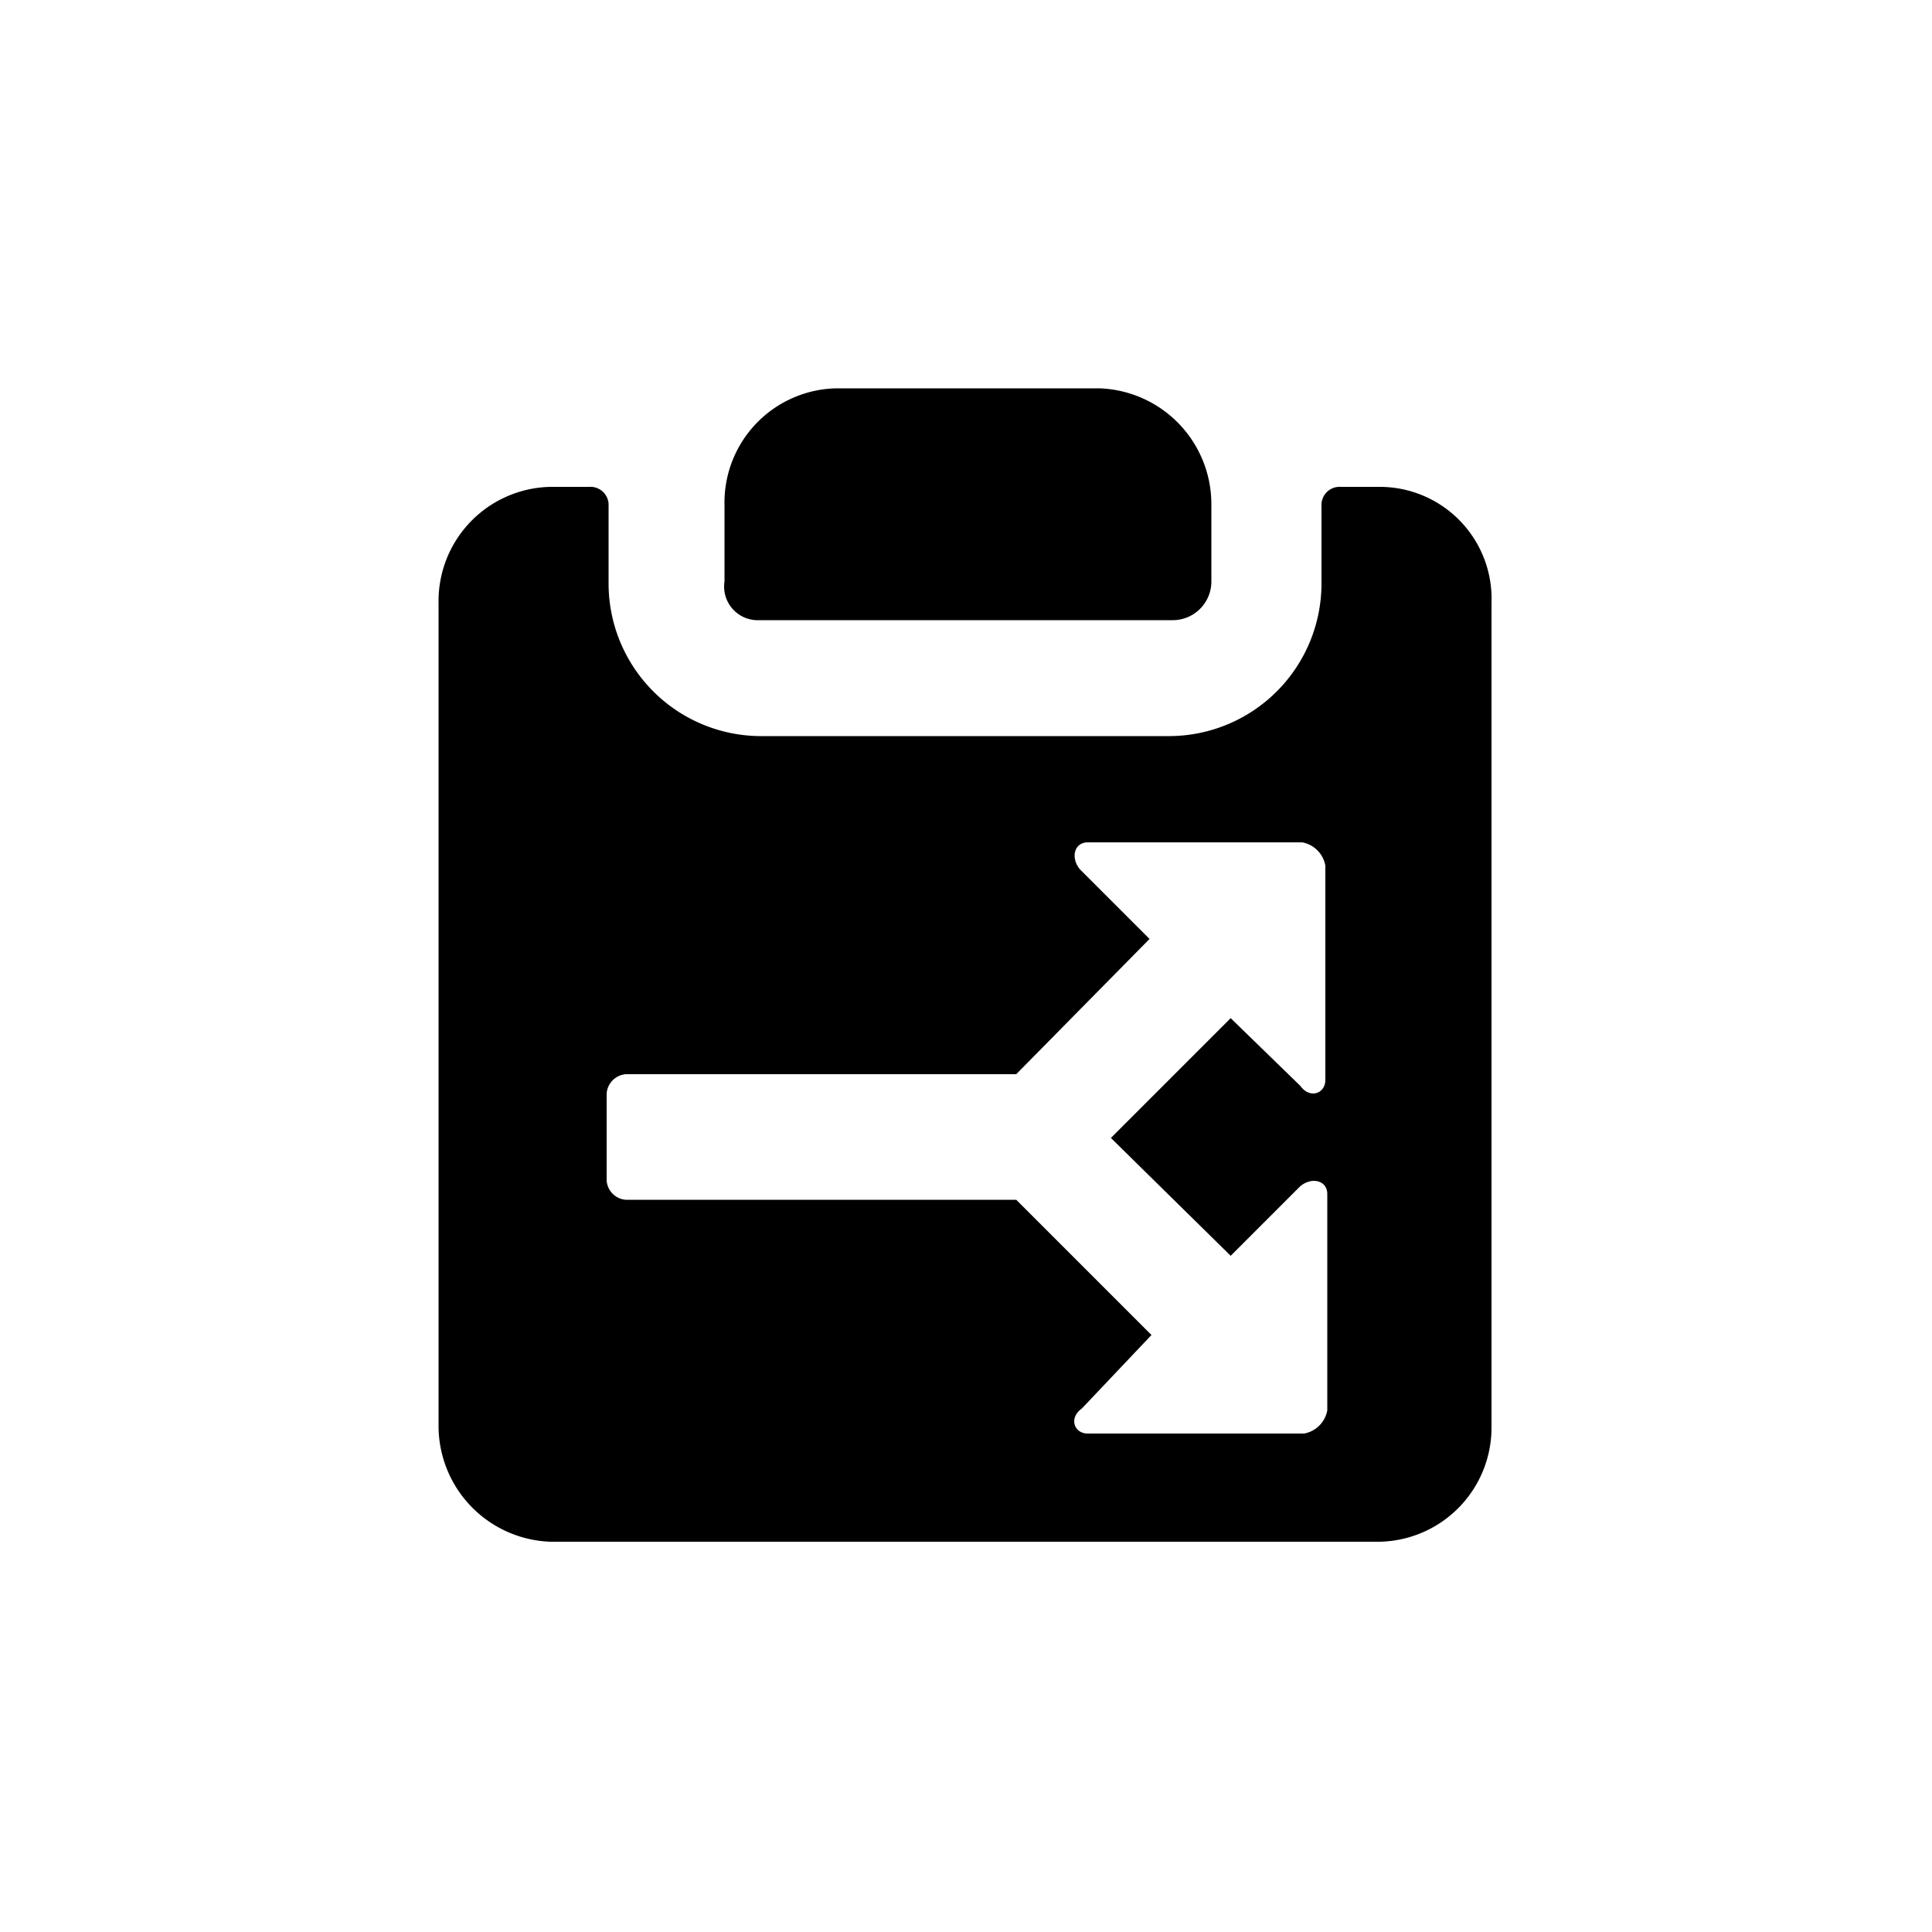 <?xml version="1.0" encoding="utf-8"?><!-- Скачано с сайта svg4.ru / Downloaded from svg4.ru -->
<svg fill="#000000" width="800px" height="800px" viewBox="0 0 100 100" xmlns="http://www.w3.org/2000/svg"><path d="M39.3,32.1H60.7a2,2,0,0,0,2-2v-4a6,6,0,0,0-5.8-6H43.3a5.91,5.91,0,0,0-5.8,6v4A1.74,1.74,0,0,0,39.3,32.1Z"/><path d="M71.4,25.2h-2a.94.94,0,0,0-1,1v4a7.9,7.9,0,0,1-7.8,7.9H39.3a7.9,7.9,0,0,1-7.8-7.9v-4a.94.94,0,0,0-1-1h-2a5.91,5.91,0,0,0-5.8,6V73.8a6,6,0,0,0,5.8,6H71.4a5.91,5.91,0,0,0,5.8-6V31.2A5.79,5.79,0,0,0,71.4,25.2ZM68.7,73a1.49,1.49,0,0,1-1.2,1.2H56.3c-.7,0-1-.8-.3-1.3l3.6-3.8-7-7H32.4a1.07,1.07,0,0,1-1-1V56.6a1.08,1.08,0,0,1,1-1H52.6l6.9-7L55.9,45c-.5-.6-.3-1.4.4-1.4H67.4a1.49,1.49,0,0,1,1.2,1.2V55.9c0,.7-.8,1-1.3.3l-3.6-3.5-6.2,6.2L63.7,65l3.6-3.6c.6-.5,1.4-.3,1.4.4Z"/></svg>